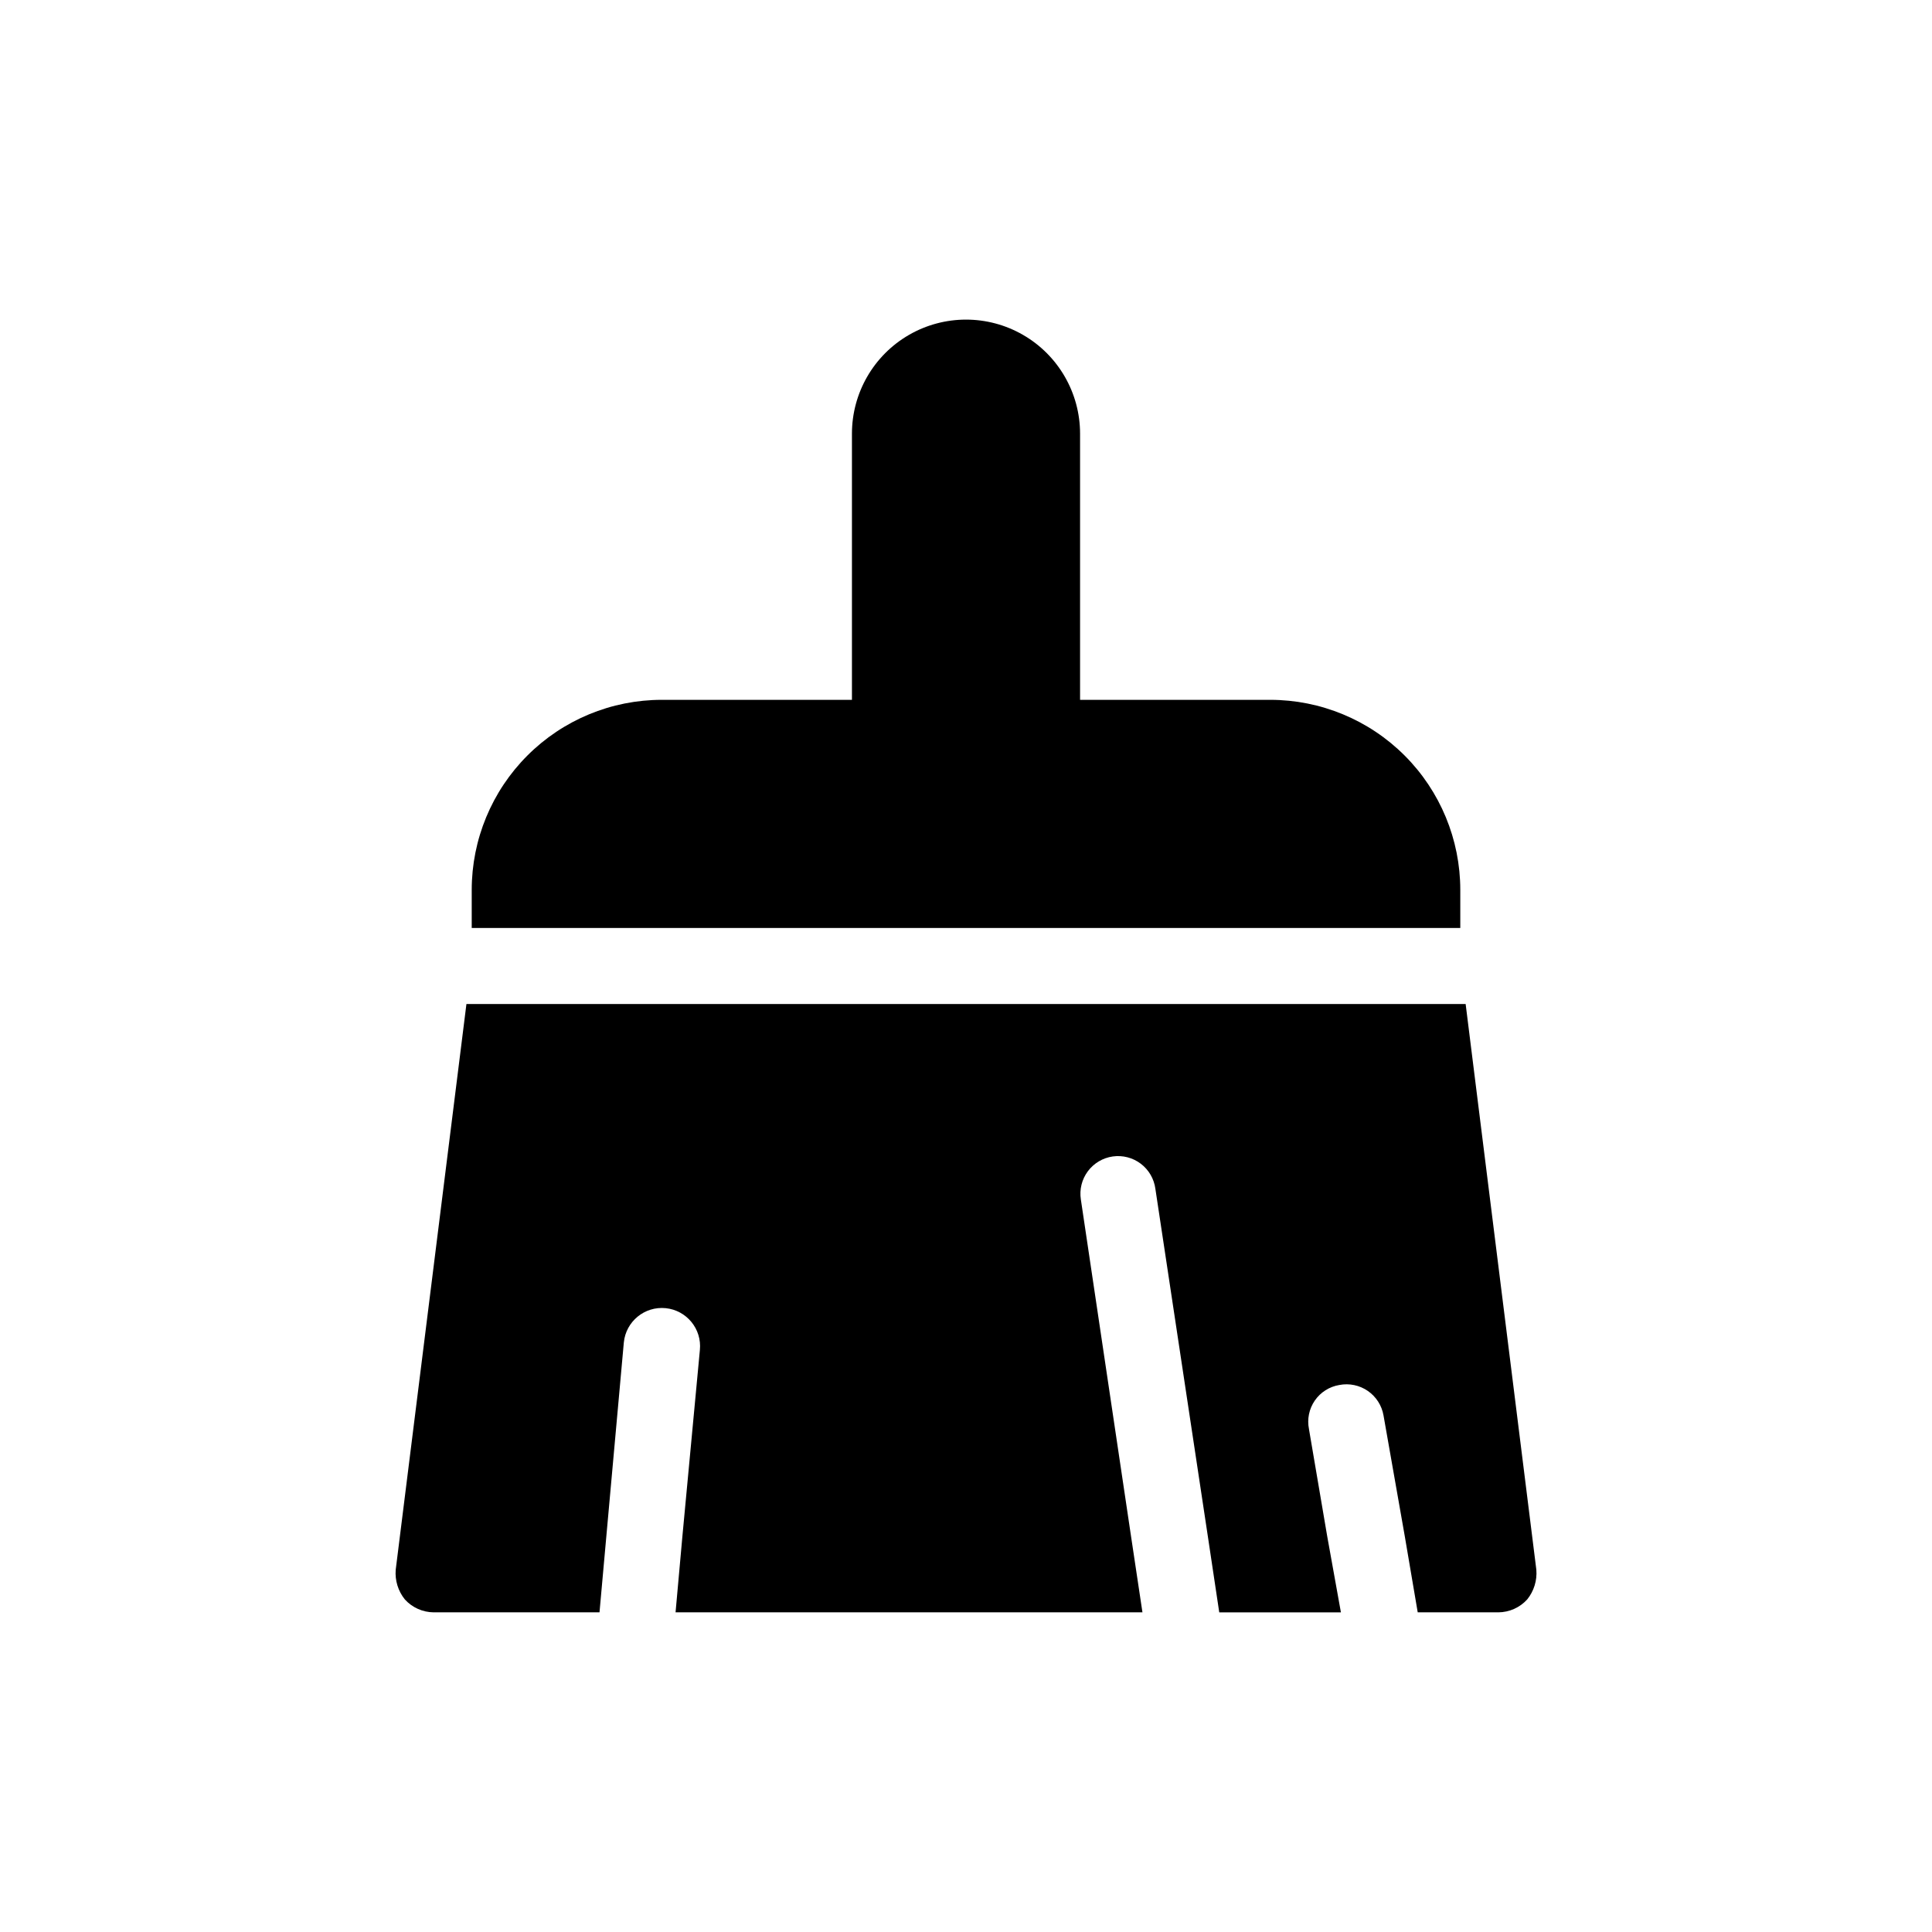 <?xml version="1.0" encoding="UTF-8"?>
<!-- Uploaded to: SVG Repo, www.svgrepo.com, Generator: SVG Repo Mixer Tools -->
<svg fill="#000000" width="800px" height="800px" version="1.1" viewBox="144 144 512 512" xmlns="http://www.w3.org/2000/svg">
 <path d="m279.09 389.92h-10.078v-10.078 0.004c0-13.363 5.309-26.18 14.758-35.625 9.445-9.449 22.262-14.758 35.625-14.758h50.379v-70.531c0-10.801 5.762-20.781 15.113-26.18 9.355-5.402 20.879-5.402 30.23 0 9.352 5.398 15.113 15.379 15.113 26.18v70.531h50.383c13.359 0 26.176 5.309 35.625 14.758 9.445 9.445 14.754 22.262 14.754 35.625v10.074zm253.32 20.152h-264.8l-18.742 149.93c-0.23 2.832 0.637 5.644 2.418 7.859 1.961 2.164 4.738 3.406 7.66 3.426h43.93l1.812-20.152 4.637-51.387c0.559-5.566 5.519-9.625 11.086-9.07 5.562 0.559 9.625 5.519 9.066 11.086l-4.633 49.371-1.812 20.152h123.73l-3.023-20.152-13.301-89.273c-0.406-2.633 0.262-5.316 1.848-7.457 1.59-2.137 3.965-3.555 6.602-3.93 2.637-0.375 5.312 0.316 7.438 1.926 2.121 1.609 3.512 4 3.863 6.641l13.902 92.094 3.023 20.152h32.242l-3.629-20.152-4.836-28.414h0.004c-0.535-2.625 0.023-5.356 1.543-7.559 1.52-2.207 3.875-3.695 6.516-4.129 2.621-0.504 5.336 0.062 7.535 1.578 2.199 1.516 3.695 3.852 4.156 6.481l5.641 32.043 3.426 20.152h21.363c2.918-0.02 5.695-1.262 7.656-3.426 1.781-2.215 2.648-5.027 2.418-7.859z"/>
</svg>